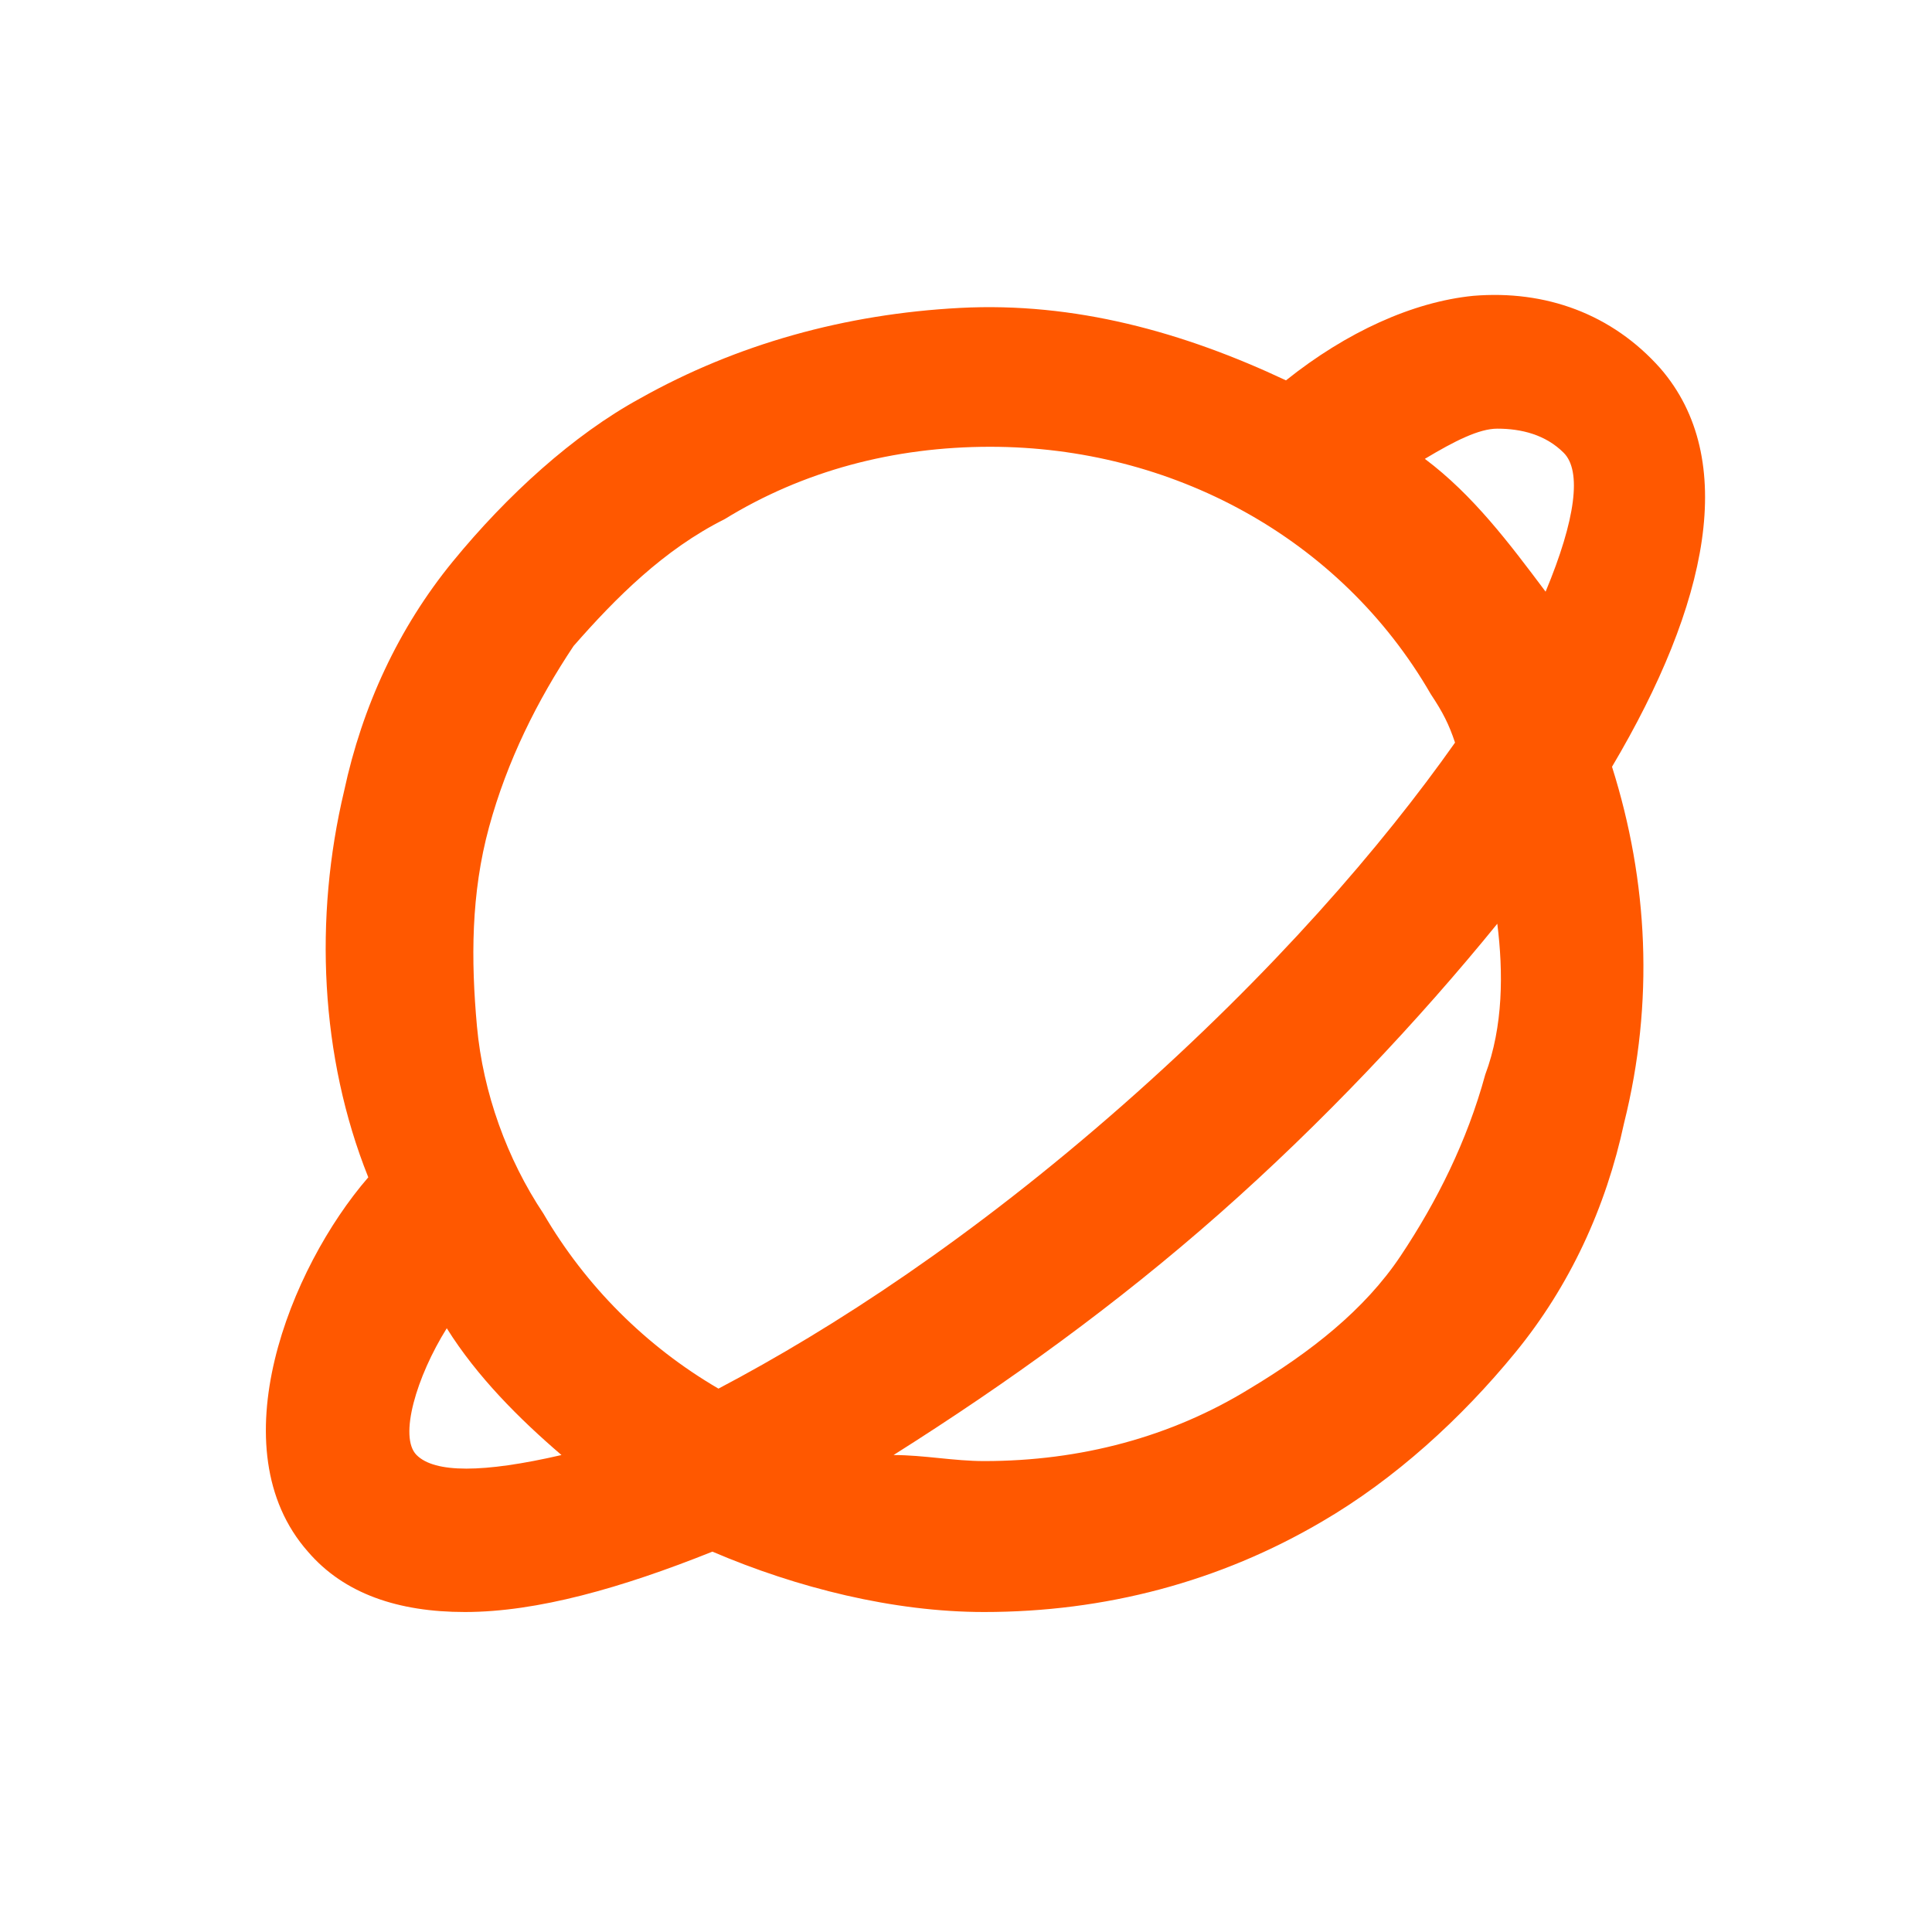 <?xml version="1.0" encoding="utf-8"?>
<!-- Generator: Adobe Illustrator 25.3.1, SVG Export Plug-In . SVG Version: 6.00 Build 0)  -->
<svg version="1.1" id="Camada_1" xmlns="http://www.w3.org/2000/svg" xmlns:xlink="http://www.w3.org/1999/xlink" x="0px" y="0px"
	 viewBox="0 0 32 32" style="enable-background:new 0 0 32 32;" xml:space="preserve">
<style type="text/css">
	.st0{fill:#FF5800;}
</style>
<path class="st0" d="M5.1,25.7c0.6,0.7,1.5,1,2.6,1c1.2,0,2.6-0.4,4.1-1c1.4,0.6,3,1,4.5,1c2,0,3.9-0.5,5.6-1.5
	c1.2-0.7,2.3-1.7,3.2-2.8c0.9-1.1,1.5-2.4,1.8-3.8c0.5-2,0.4-4-0.2-5.9c1.6-2.7,2.1-5.1,0.8-6.6c-0.8-0.9-1.9-1.3-3.1-1.2
	c-1,0.1-2.1,0.6-3.1,1.4c-1.7-0.8-3.5-1.3-5.4-1.2c-1.9,0.1-3.7,0.6-5.3,1.5C9.5,7.2,8.4,8.2,7.5,9.3c-0.9,1.1-1.5,2.4-1.8,3.8
	c-0.5,2.1-0.4,4.4,0.4,6.4C4.8,21,3.6,24,5.1,25.7z M6.9,24.1c-0.3-0.3,0-1.3,0.5-2.1c0.5,0.8,1.2,1.5,1.9,2.1
	C8,24.4,7.2,24.4,6.9,24.1z M24.6,17.8c-0.3,1.1-0.8,2.1-1.4,3s-1.5,1.6-2.5,2.2c-1.3,0.8-2.8,1.2-4.4,1.2c-0.5,0-1-0.1-1.5-0.1
	c1.9-1.2,3.7-2.5,5.4-4c1.7-1.5,3.3-3.2,4.6-4.8C24.9,16.1,24.9,17,24.6,17.8z M24.8,7.1c0.4,0,0.8,0.1,1.1,0.4
	c0.3,0.3,0.2,1.1-0.3,2.3c-0.6-0.8-1.2-1.6-2-2.2C24.1,7.3,24.5,7.1,24.8,7.1z M8.1,13.7c0.3-1.1,0.8-2.1,1.4-3
	C10.2,9.9,11,9.1,12,8.6c1.3-0.8,2.8-1.2,4.4-1.2c3,0,5.8,1.5,7.3,4.1c0.2,0.3,0.3,0.5,0.4,0.8c-1.2,1.7-3,3.8-5.5,6
	c-2.5,2.2-4.8,3.7-6.7,4.7c-1.2-0.7-2.2-1.7-2.9-2.9c-0.6-0.9-1-2-1.1-3.1C7.8,15.9,7.8,14.8,8.1,13.7z"/>
</svg>
